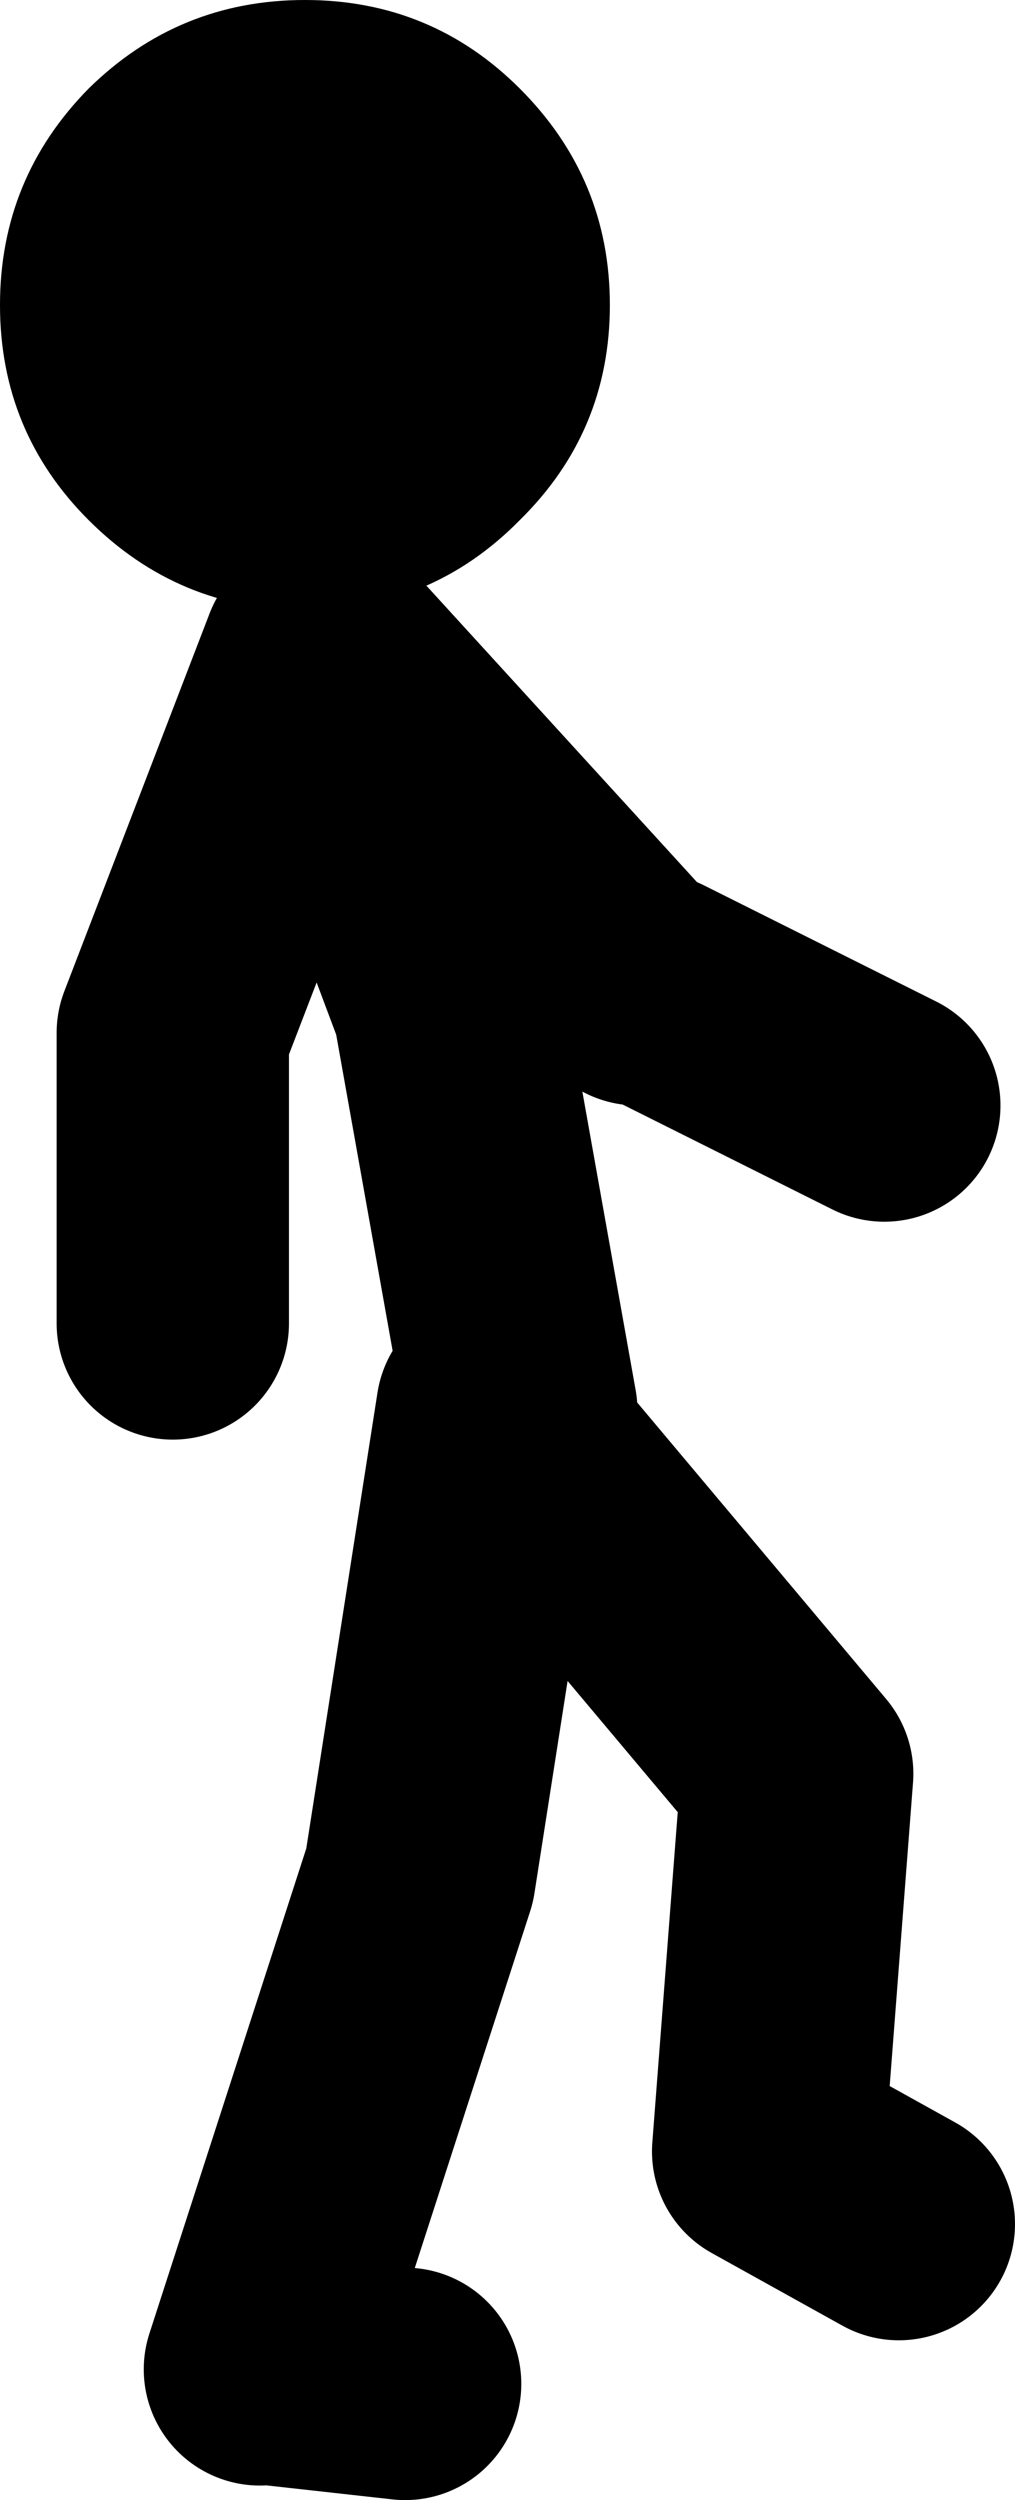 <?xml version="1.0" encoding="UTF-8" standalone="no"?>
<svg xmlns:xlink="http://www.w3.org/1999/xlink" height="86.05px" width="34.95px" xmlns="http://www.w3.org/2000/svg">
  <g transform="matrix(1.0, 0.0, 0.0, 1.0, 177.45, -166.45)">
    <path d="M-159.5 215.0 L-162.0 201.0 -166.5 189.0 -171.5 202.0 -171.5 212.0 M-163.5 248.5 L-168.0 248.0 M-168.5 248.0 L-163.0 231.0 -160.5 215.0 -150.0 227.5 -151.0 240.5 -146.5 243.0 M-155.0 200.5 L-147.0 204.5 M-166.0 189.0 L-155.5 200.5" fill="none" stroke="#000000" stroke-linecap="round" stroke-linejoin="round" stroke-width="8.0"/>
    <path d="M-156.45 176.95 Q-156.45 181.3 -159.55 184.35 -162.6 187.45 -166.95 187.45 -171.3 187.45 -174.4 184.35 -177.45 181.3 -177.45 176.95 -177.45 172.6 -174.4 169.5 -171.3 166.45 -166.95 166.45 -162.6 166.45 -159.55 169.5 -156.45 172.6 -156.45 176.95" fill="#000000" fill-rule="evenodd" stroke="none"/>
  </g>
</svg>

